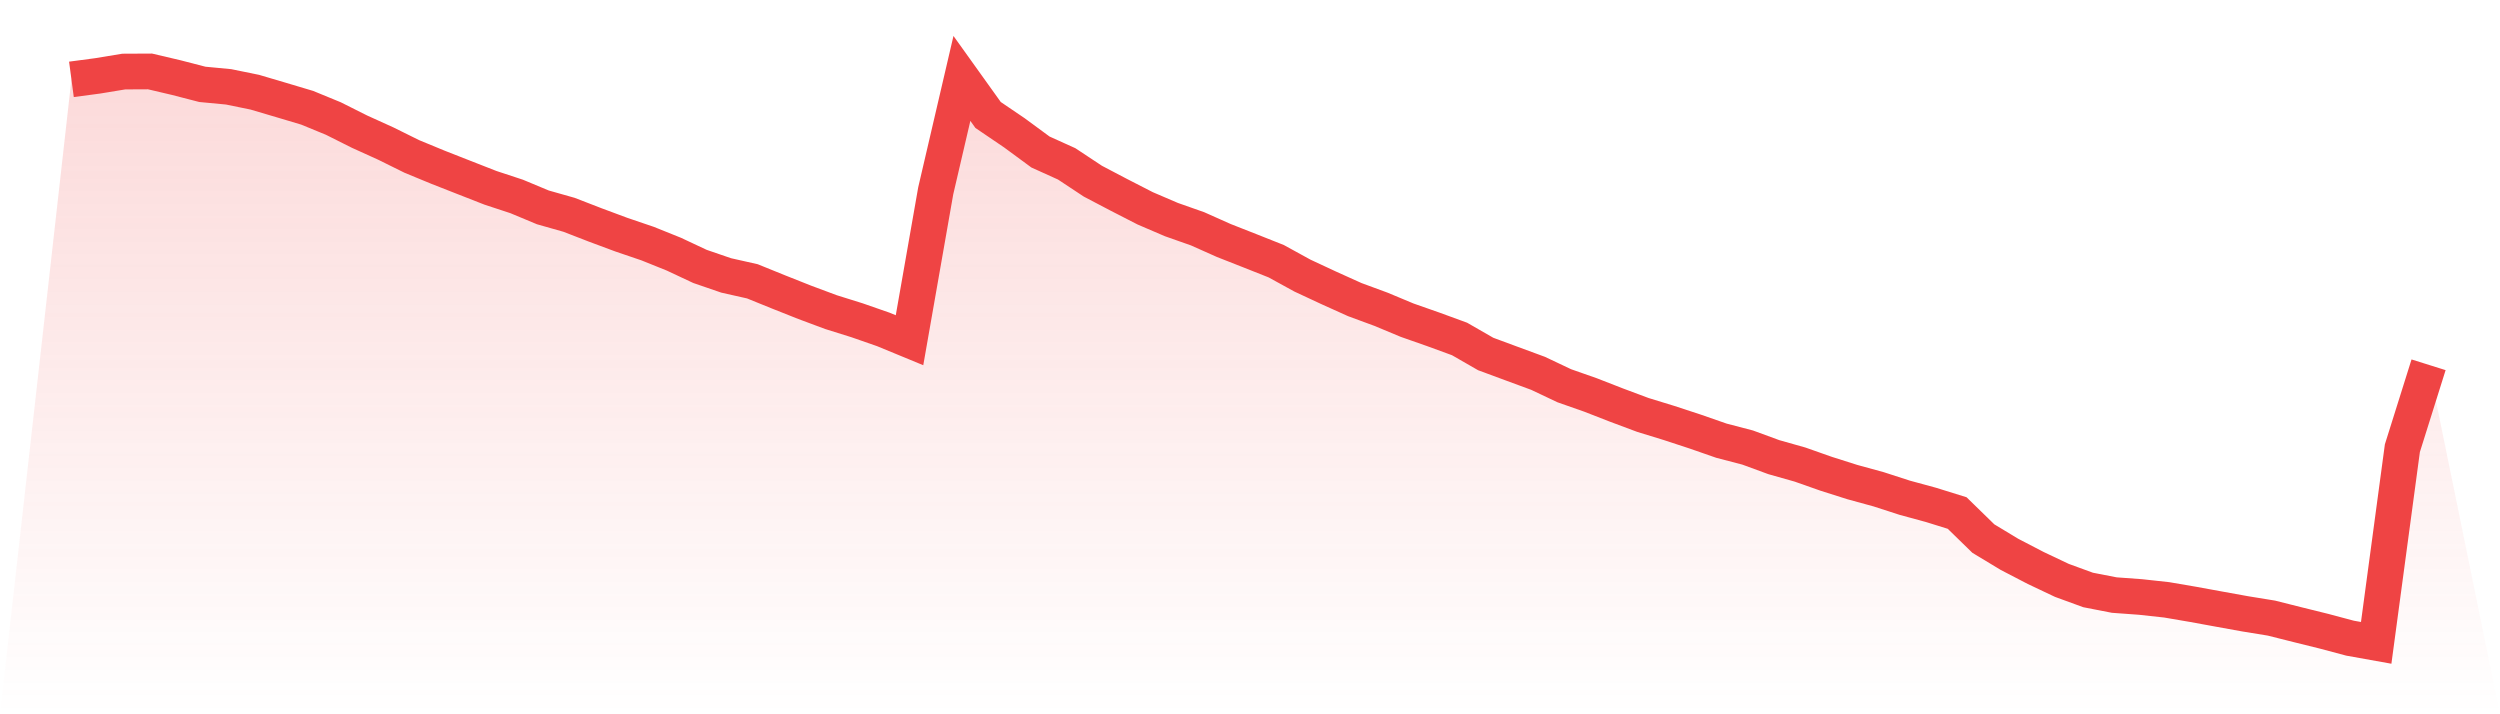 <svg viewBox="0 0 140 40" xmlns="http://www.w3.org/2000/svg">
<defs>
<linearGradient id="gradient" x1="0" x2="0" y1="0" y2="1">
<stop offset="0%" stop-color="#ef4444" stop-opacity="0.2"/>
<stop offset="100%" stop-color="#ef4444" stop-opacity="0"/>
</linearGradient>
</defs>
<path d="M4,4.444 L4,4.444 L5.467,4.249 L6.933,4.007 L8.4,4 L9.867,4.345 L11.333,4.724 L12.8,4.863 L14.267,5.163 L15.733,5.596 L17.2,6.034 L18.667,6.637 L20.133,7.372 L21.6,8.037 L23.067,8.763 L24.533,9.368 L26,9.944 L27.467,10.518 L28.933,11.001 L30.4,11.613 L31.867,12.029 L33.333,12.597 L34.8,13.143 L36.267,13.642 L37.733,14.232 L39.2,14.92 L40.667,15.424 L42.133,15.754 L43.6,16.349 L45.067,16.931 L46.533,17.478 L48,17.937 L49.467,18.448 L50.933,19.053 L52.4,10.689 L53.867,4.391 L55.333,6.439 L56.8,7.434 L58.267,8.513 L59.733,9.176 L61.2,10.146 L62.667,10.916 L64.133,11.668 L65.6,12.297 L67.067,12.814 L68.533,13.468 L70,14.045 L71.467,14.627 L72.933,15.432 L74.4,16.116 L75.867,16.778 L77.333,17.318 L78.8,17.93 L80.267,18.445 L81.733,18.981 L83.2,19.824 L84.667,20.367 L86.133,20.907 L87.6,21.602 L89.067,22.117 L90.533,22.688 L92,23.236 L93.467,23.687 L94.933,24.168 L96.4,24.679 L97.867,25.062 L99.333,25.6 L100.8,26.015 L102.267,26.532 L103.733,26.997 L105.2,27.399 L106.667,27.874 L108.133,28.273 L109.6,28.729 L111.067,30.16 L112.533,31.045 L114,31.807 L115.467,32.502 L116.933,33.038 L118.4,33.324 L119.867,33.431 L121.333,33.591 L122.8,33.842 L124.267,34.11 L125.733,34.375 L127.2,34.614 L128.667,34.983 L130.133,35.346 L131.6,35.737 L133.067,36 L134.533,25.099 L136,20.428 L140,40 L0,40 z" fill="url(#gradient)"/>
<path d="M4,4.444 L4,4.444 L5.467,4.249 L6.933,4.007 L8.4,4 L9.867,4.345 L11.333,4.724 L12.8,4.863 L14.267,5.163 L15.733,5.596 L17.2,6.034 L18.667,6.637 L20.133,7.372 L21.6,8.037 L23.067,8.763 L24.533,9.368 L26,9.944 L27.467,10.518 L28.933,11.001 L30.4,11.613 L31.867,12.029 L33.333,12.597 L34.8,13.143 L36.267,13.642 L37.733,14.232 L39.2,14.92 L40.667,15.424 L42.133,15.754 L43.6,16.349 L45.067,16.931 L46.533,17.478 L48,17.937 L49.467,18.448 L50.933,19.053 L52.4,10.689 L53.867,4.391 L55.333,6.439 L56.8,7.434 L58.267,8.513 L59.733,9.176 L61.2,10.146 L62.667,10.916 L64.133,11.668 L65.6,12.297 L67.067,12.814 L68.533,13.468 L70,14.045 L71.467,14.627 L72.933,15.432 L74.4,16.116 L75.867,16.778 L77.333,17.318 L78.8,17.93 L80.267,18.445 L81.733,18.981 L83.2,19.824 L84.667,20.367 L86.133,20.907 L87.6,21.602 L89.067,22.117 L90.533,22.688 L92,23.236 L93.467,23.687 L94.933,24.168 L96.4,24.679 L97.867,25.062 L99.333,25.6 L100.8,26.015 L102.267,26.532 L103.733,26.997 L105.2,27.399 L106.667,27.874 L108.133,28.273 L109.6,28.729 L111.067,30.16 L112.533,31.045 L114,31.807 L115.467,32.502 L116.933,33.038 L118.4,33.324 L119.867,33.431 L121.333,33.591 L122.8,33.842 L124.267,34.11 L125.733,34.375 L127.2,34.614 L128.667,34.983 L130.133,35.346 L131.6,35.737 L133.067,36 L134.533,25.099 L136,20.428" fill="none" stroke="#ef4444" stroke-width="2"/>
</svg>